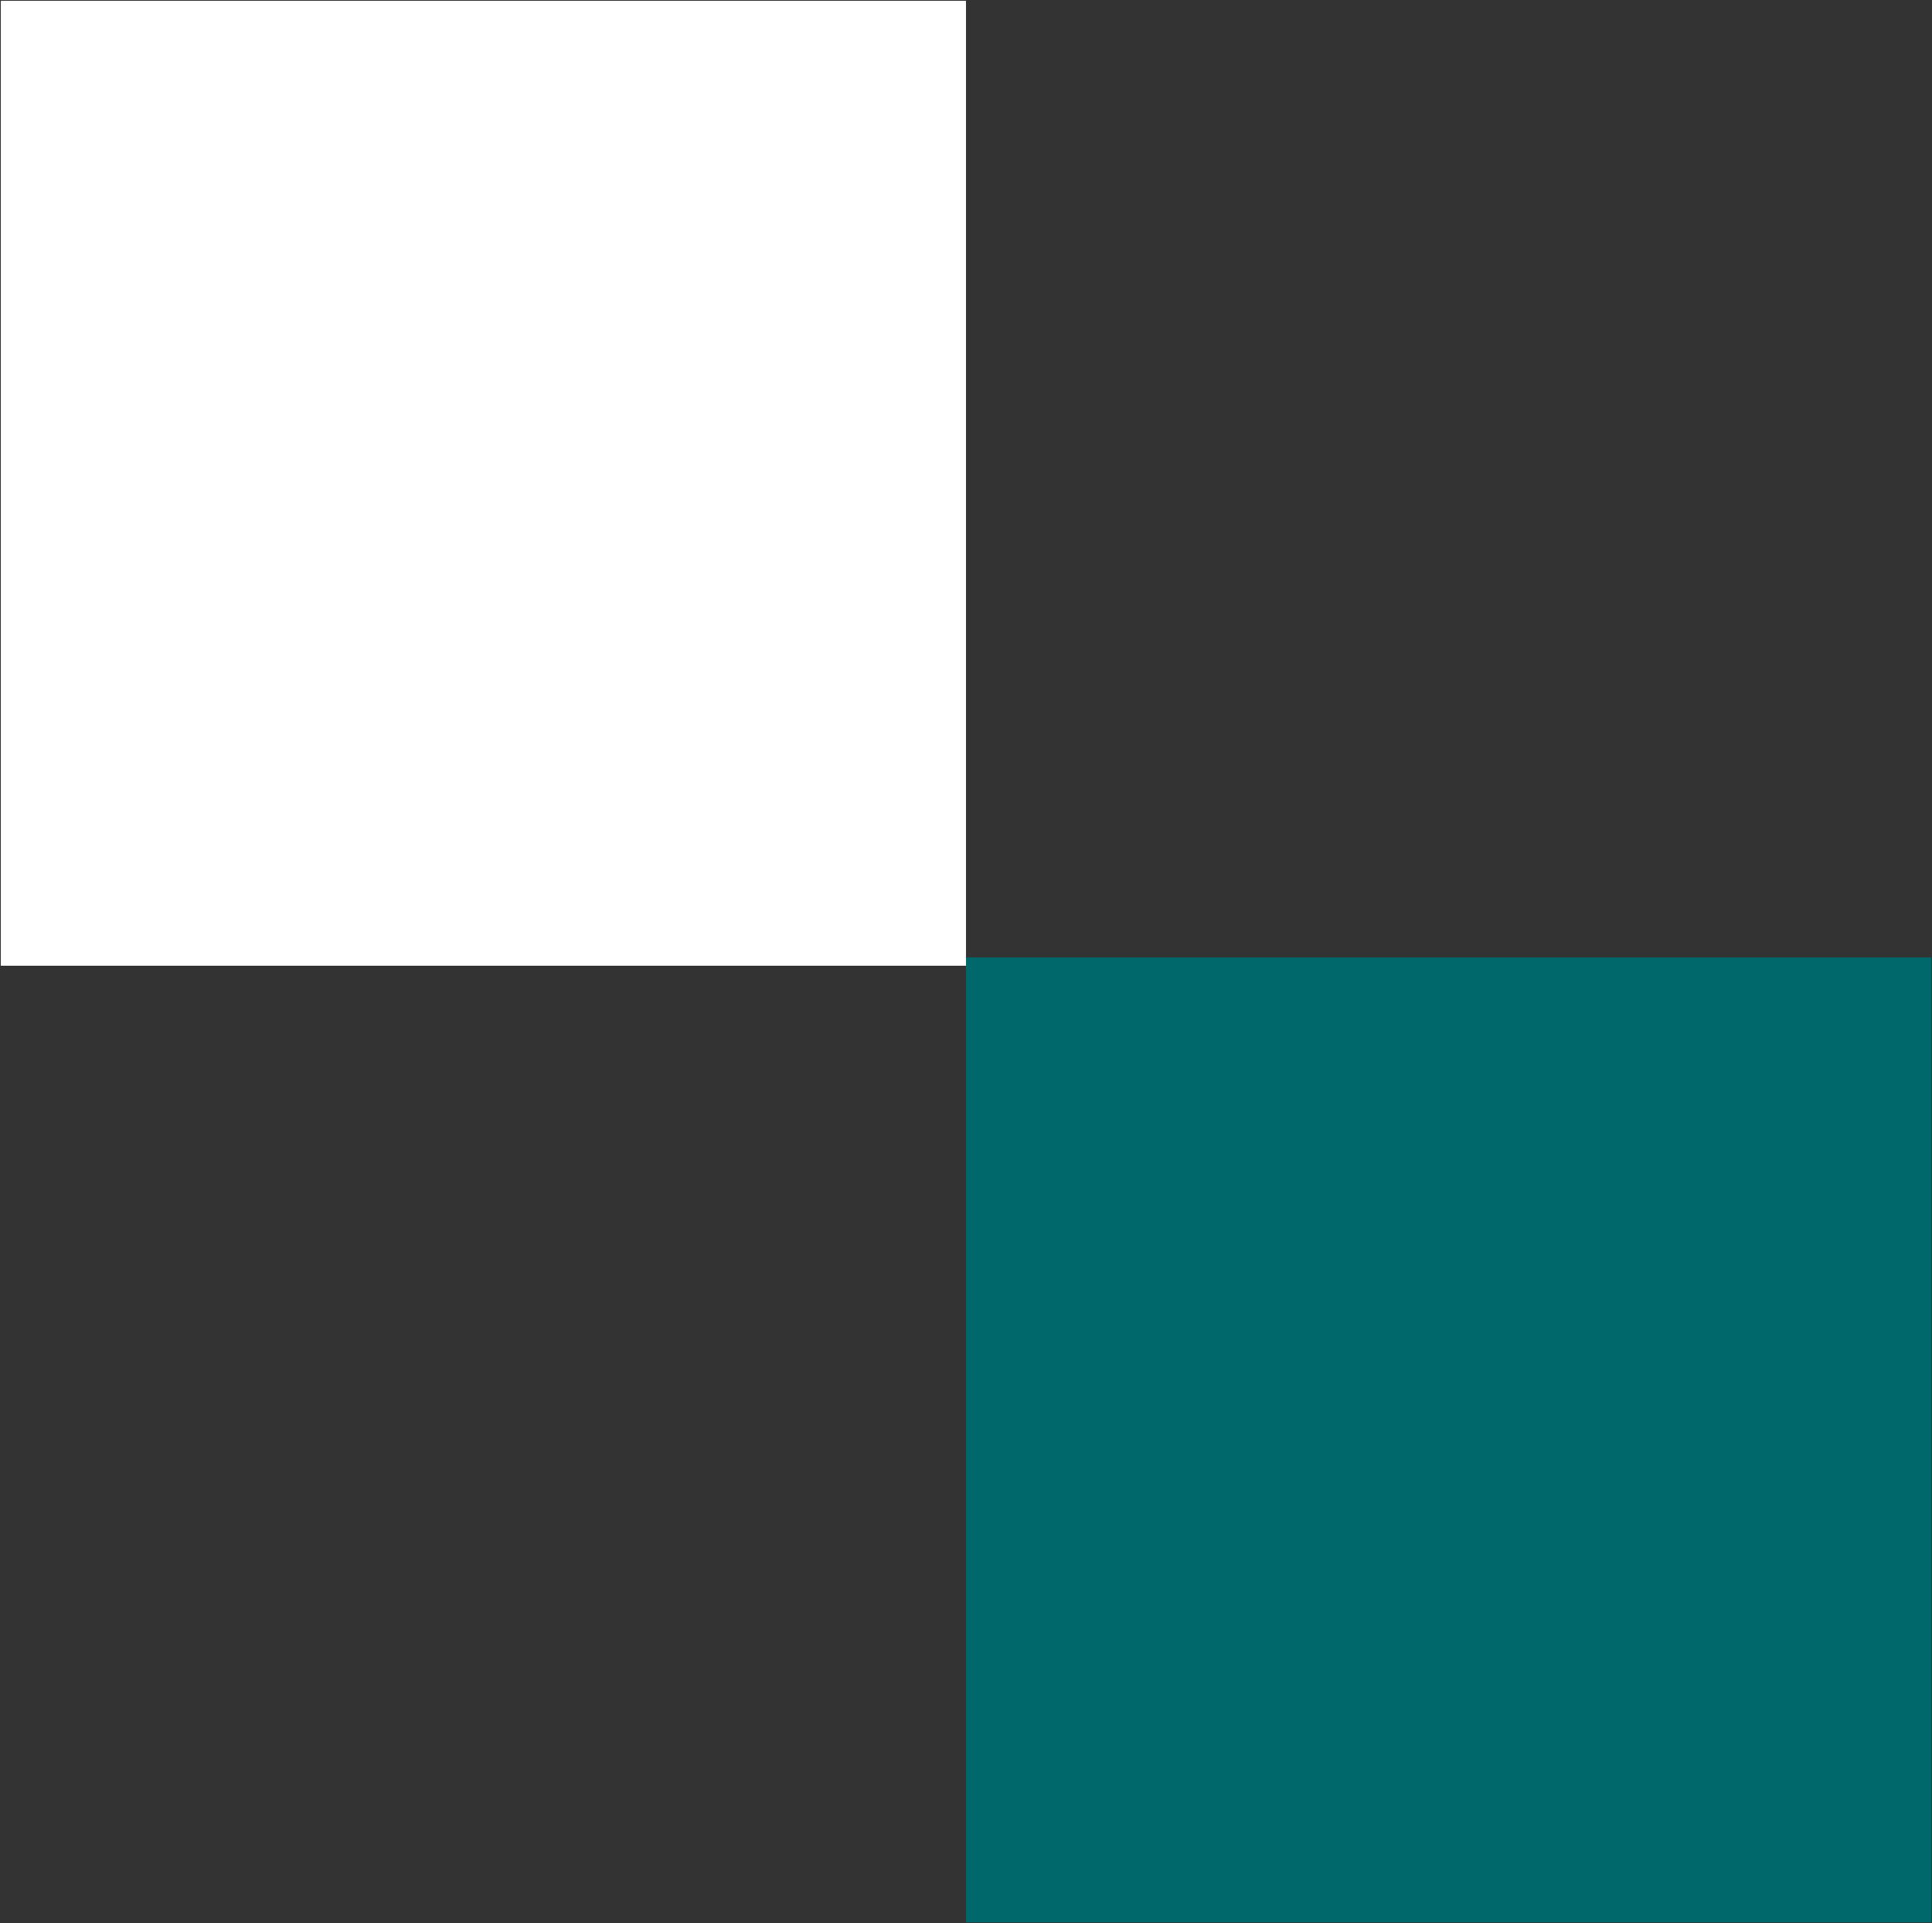 <?xml version="1.0" encoding="UTF-8"?>
<svg width="232px" height="231px" viewBox="0 0 232 231" version="1.1" xmlns="http://www.w3.org/2000/svg" xmlns:xlink="http://www.w3.org/1999/xlink">
    <rect x="0" y="0" width="232" height="231" fill="#333333" stroke="none"/>
    <title>Group 5</title>
    <g id="Page-1" stroke="none" stroke-width="1" fill="none" fill-rule="evenodd">
        <g id="02_About" transform="translate(-1209, -534)">
            <g id="Header" transform="translate(0, 207)">
                <g id="Group-5" transform="translate(1209.1, 327.1)">
                    <rect id="Rectangle" fill="#00686A" x="115.9" y="114.9" width="115.9" height="115.9"></rect>
                    <rect id="Rectangle" fill="#FFFFFF" x="0" y="0" width="115.9" height="115.9"></rect>
                </g>
            </g>
        </g>
    </g>
</svg>